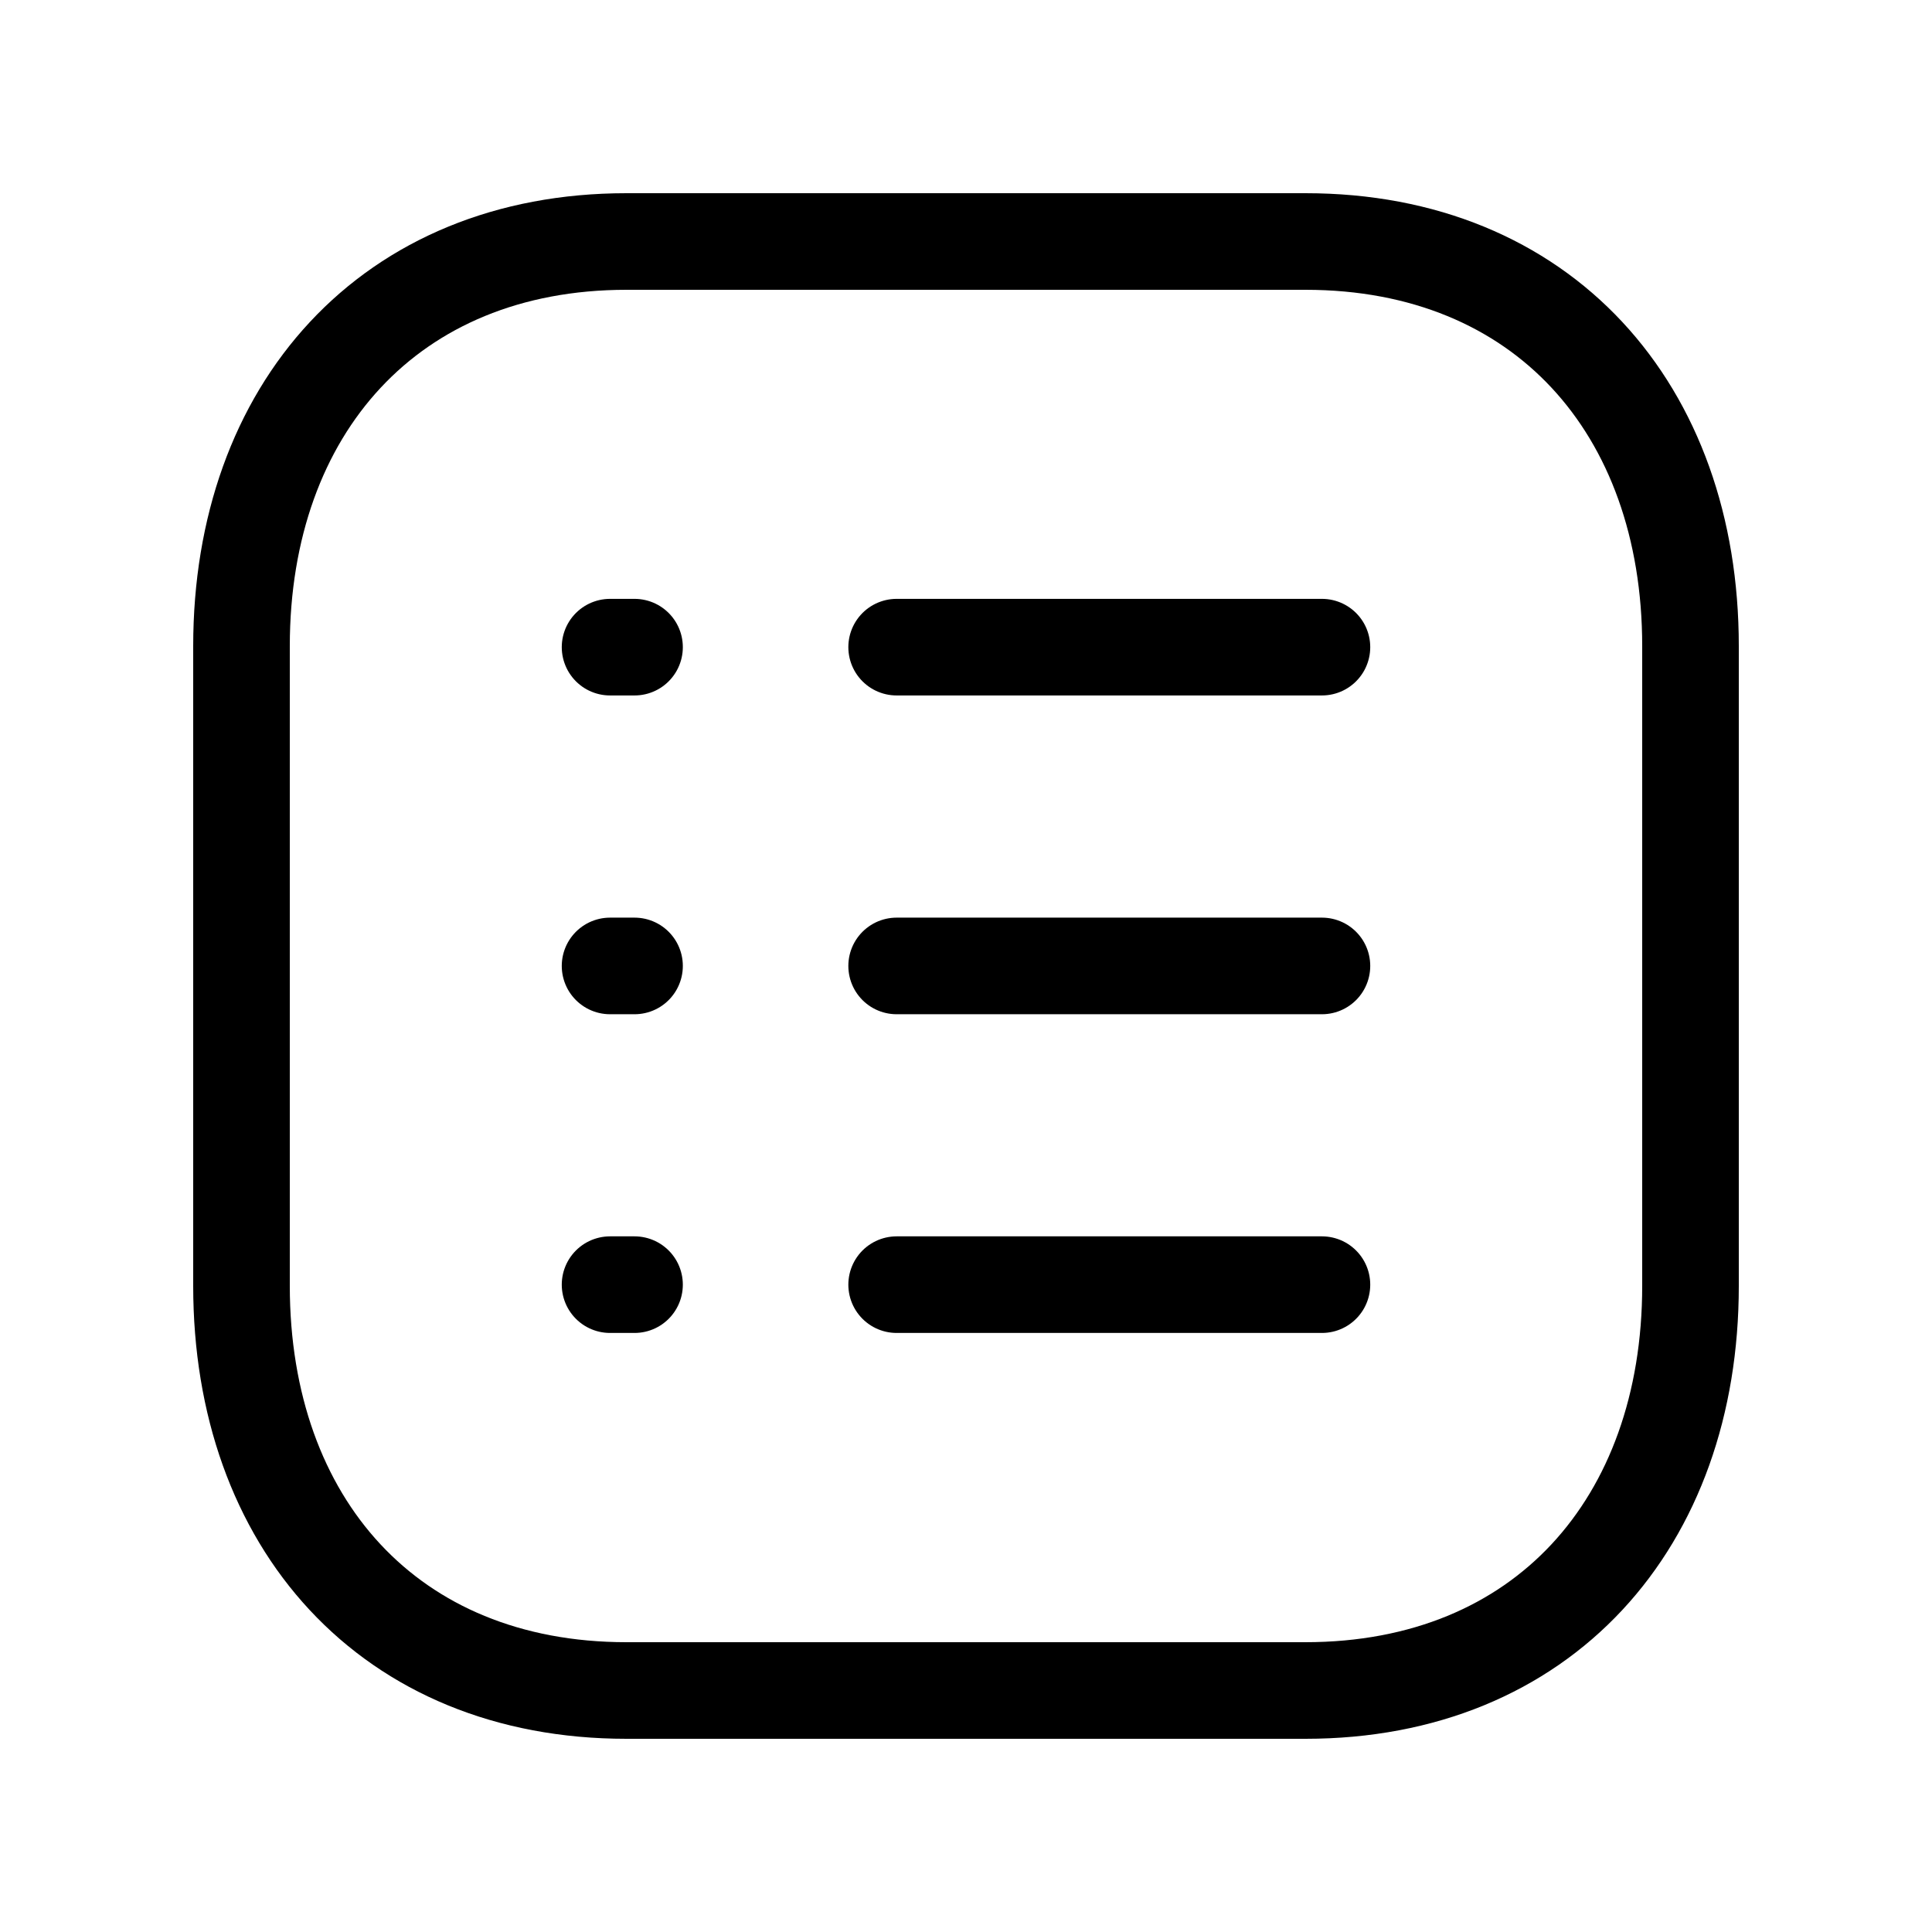 <svg xmlns="http://www.w3.org/2000/svg" width="30" height="30" viewBox="0 0 30 30" fill="none"><path d="M9.728 3.75H20.271C23.956 3.75 26.25 6.351 26.25 10.033V19.967C26.25 23.648 23.956 26.25 20.27 26.25H9.728C6.043 26.25 3.75 23.648 3.75 19.967V10.033C3.75 6.351 6.054 3.75 9.728 3.75Z" stroke="black" stroke-width="1.5" stroke-linecap="round" stroke-linejoin="round"></path><path d="M13.923 14.999H20.527M9.473 14.999H9.853M13.923 10.049H20.527M9.473 10.049H9.853M13.923 19.948H20.527M9.473 19.948H9.853" stroke="black" stroke-width="1.5" stroke-linecap="round" stroke-linejoin="round"></path></svg>